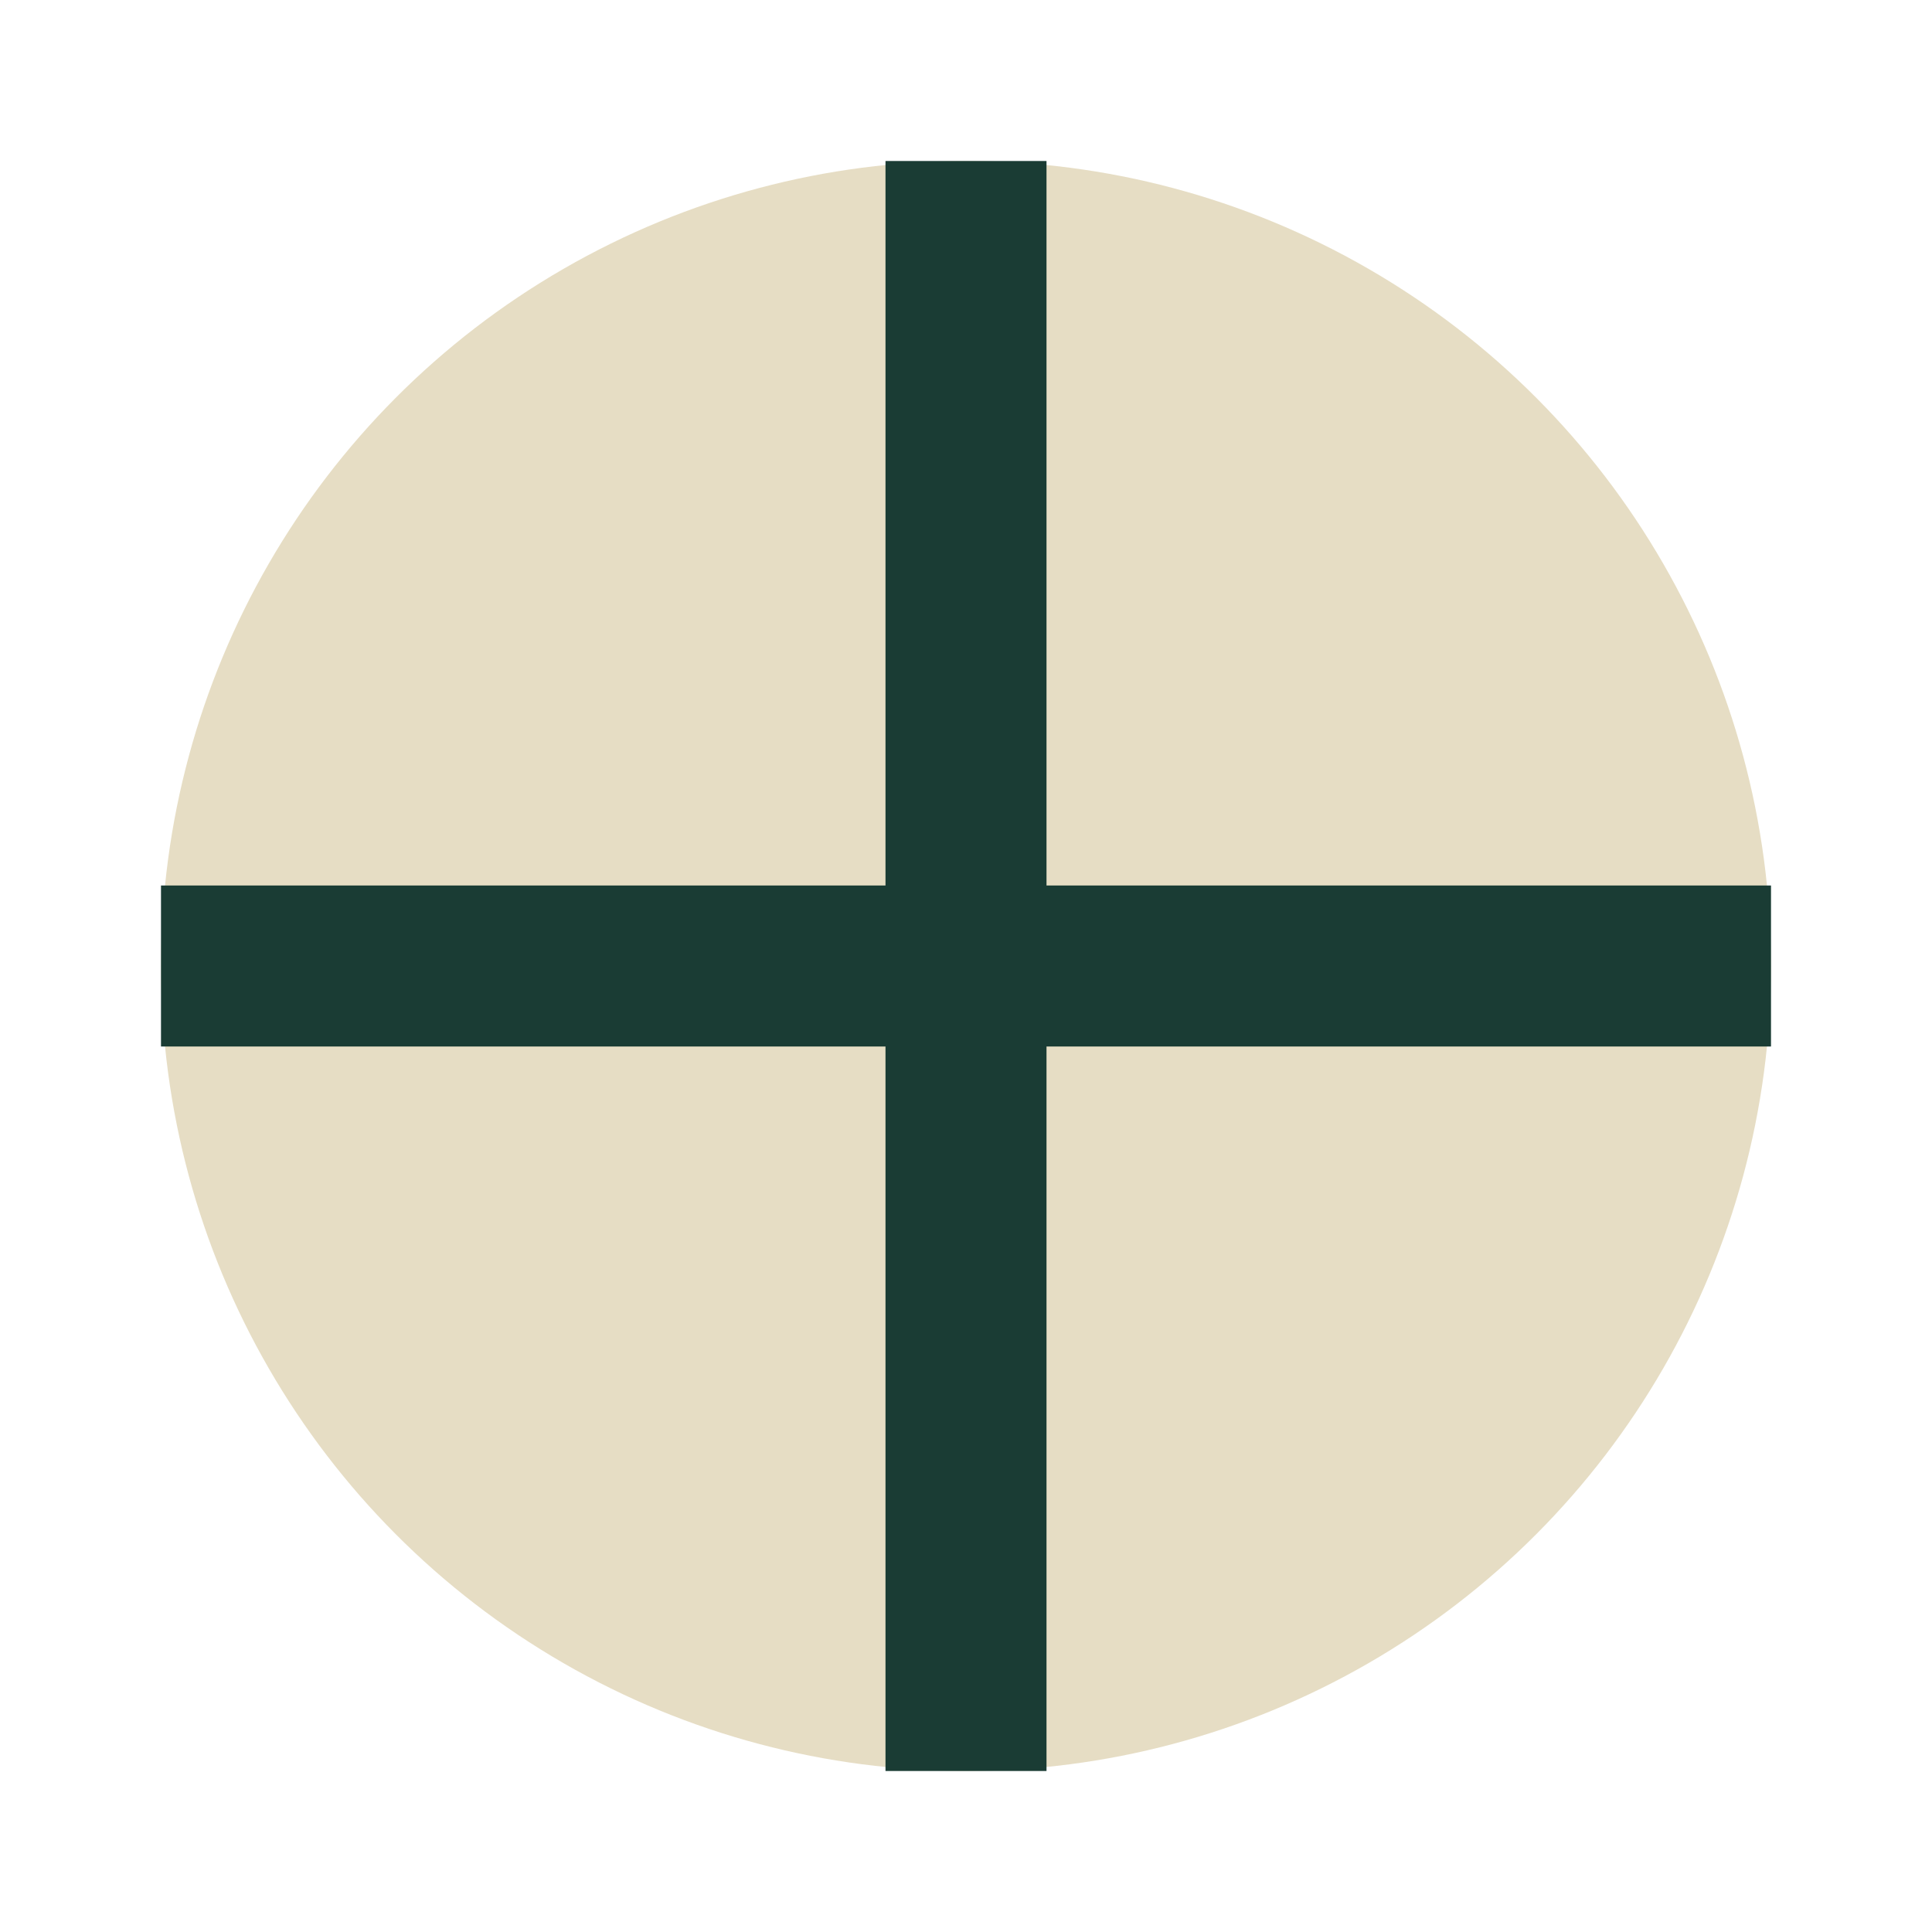 <?xml version="1.0" encoding="UTF-8"?>
<svg xmlns="http://www.w3.org/2000/svg" width="24" height="24" viewBox="0 0 24 24"><circle cx="12" cy="12" r="10" fill="#E6DDC4"/><path d="M12 2v20M2 12h20" stroke="#1A3C34" stroke-width="2"/></svg>